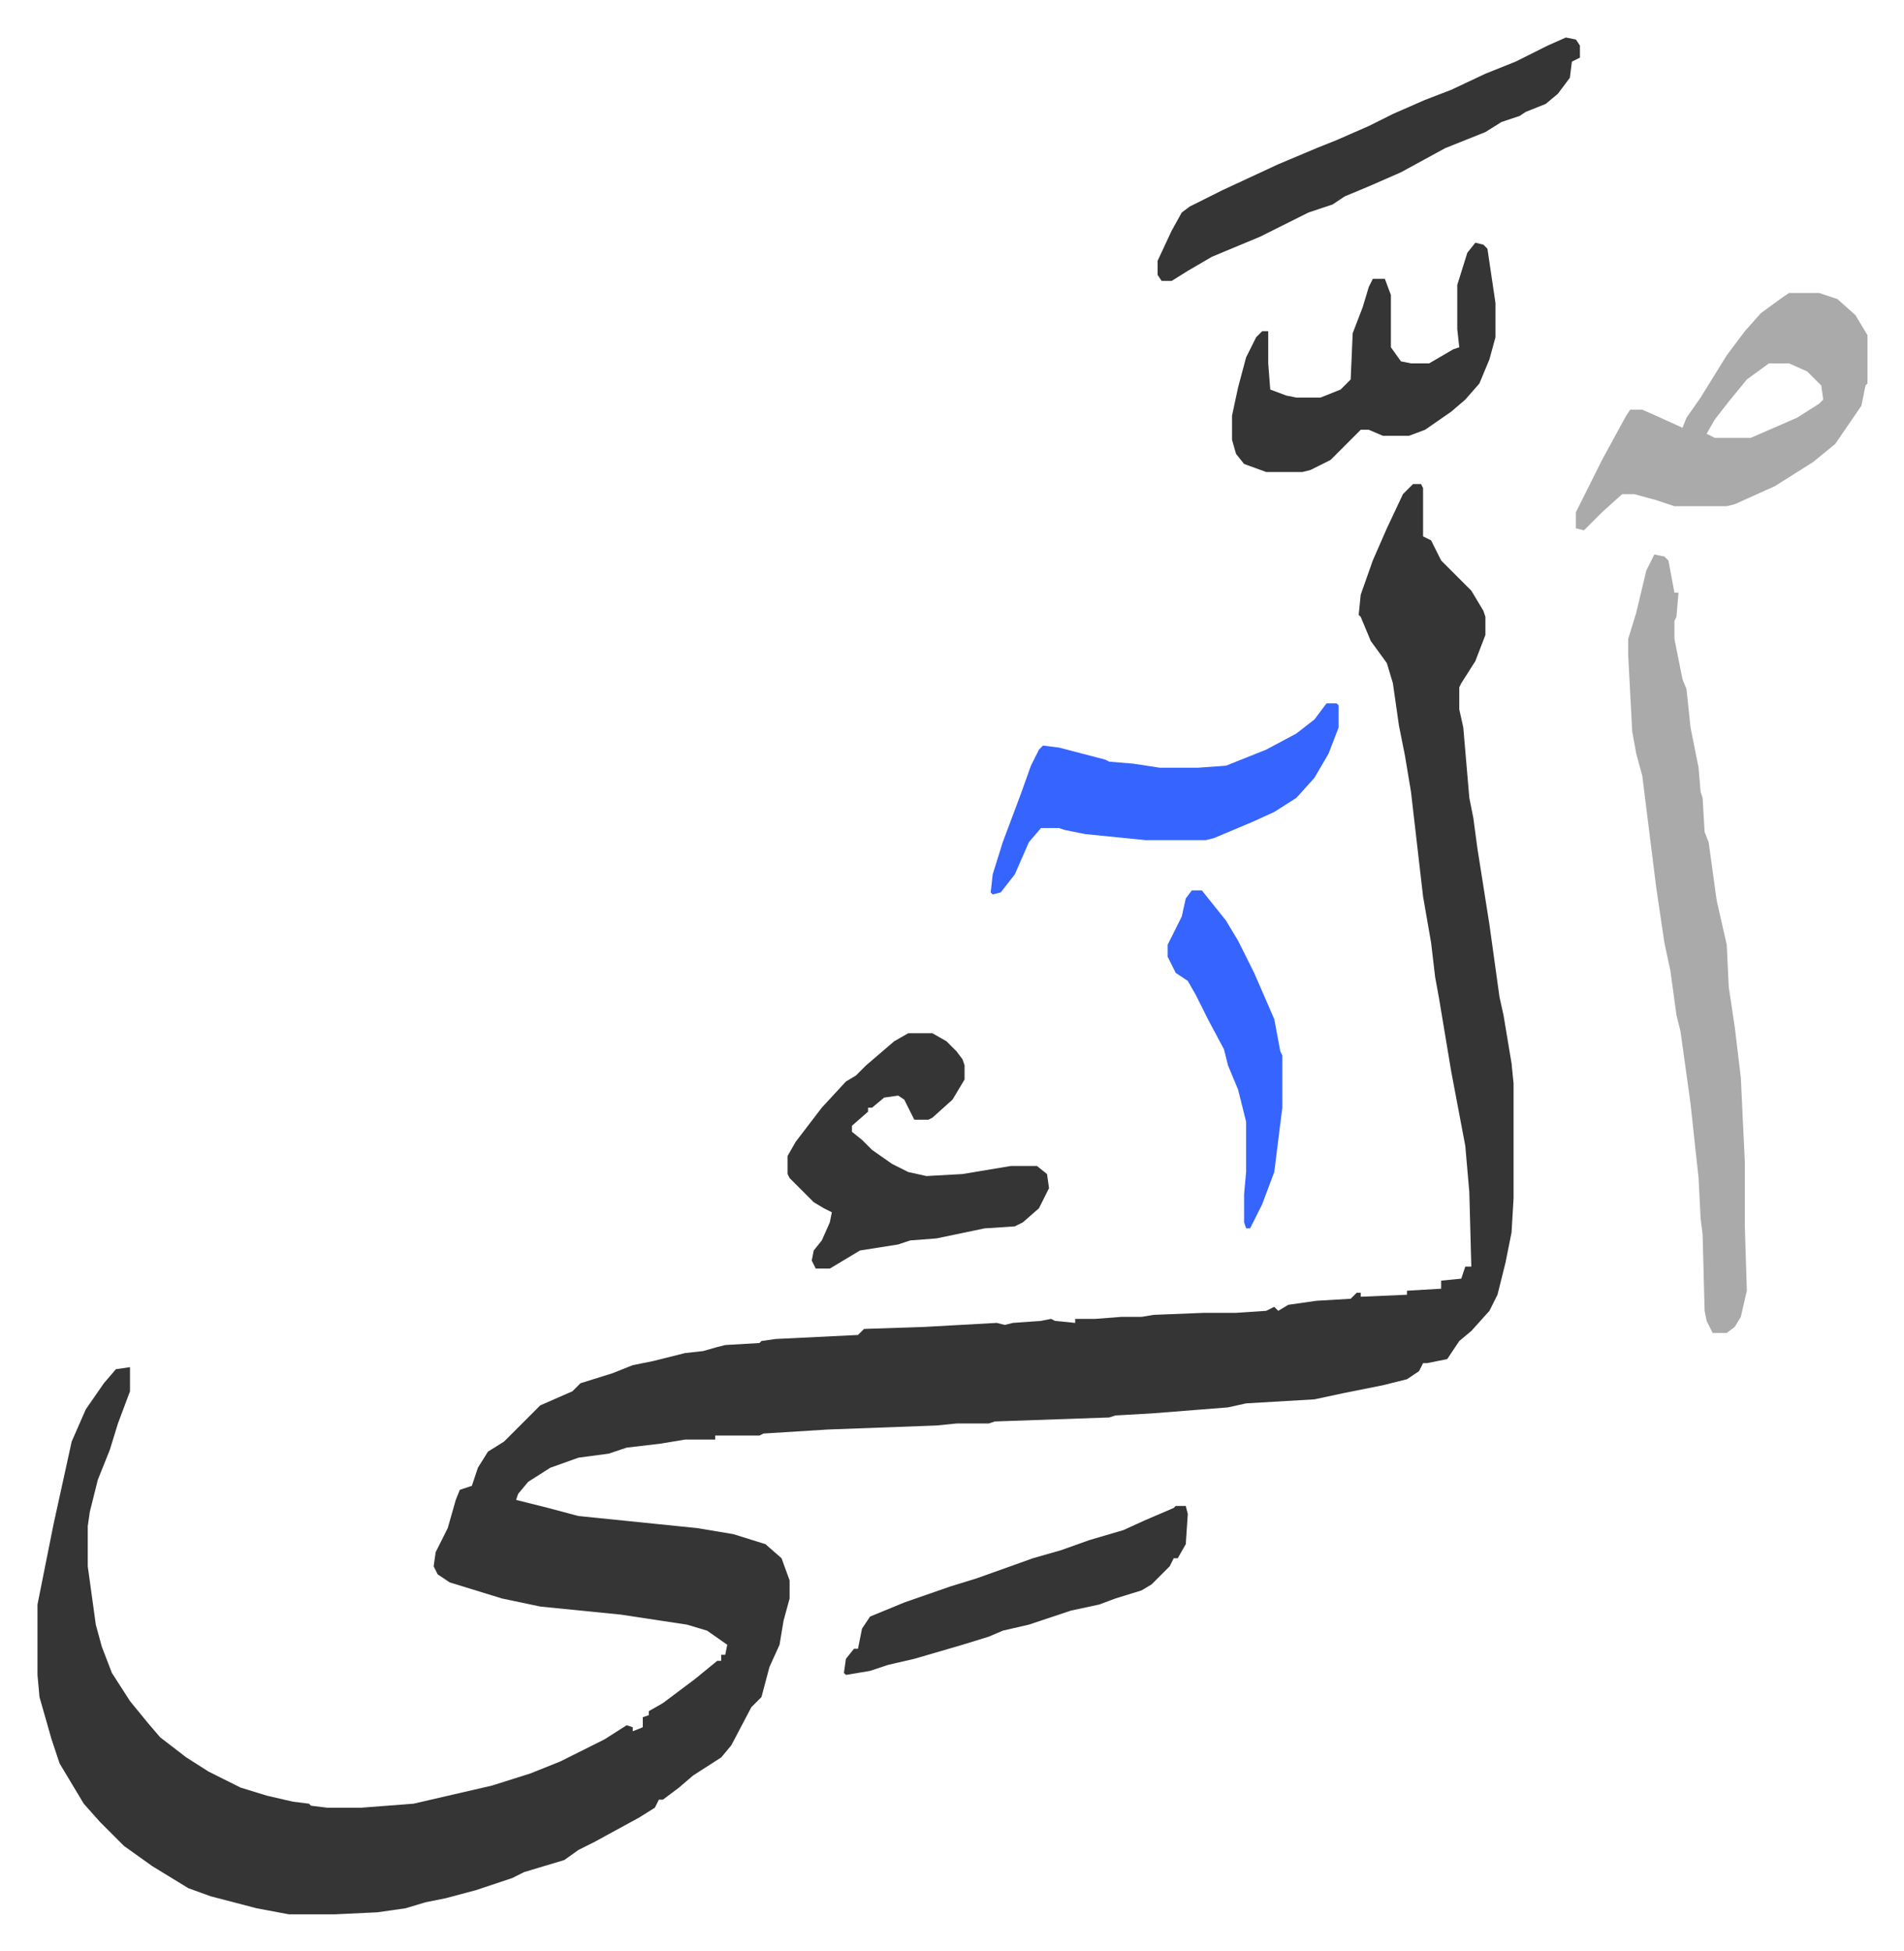<svg xmlns="http://www.w3.org/2000/svg" role="img" viewBox="-18.65 185.35 946.80 969.80"><path fill="#353535" id="rule_normal" d="M684 426h4l1 2v24l4 2 5 10 15 15 6 10 1 3v9l-5 13-7 11-1 2v11l2 9 3 35 2 10 2 15 6 38 5 36 2 9 4 24 1 10v57l-1 17-3 15-4 16-4 8-9 10-6 5-6 9-10 2h-2l-2 4-6 4-12 3-20 4-14 3-34 2-9 2-38 3-18 1-3 1-57 2-3 1h-16l-10 1-54 2-32 2-2 1h-22v2h-15l-12 2-17 2-9 3-15 2-14 5-11 7-5 6-1 3 16 4 15 4 59 6 18 3 16 5 8 7 4 11v9l-3 11-2 12-5 11-4 15-5 5-10 19-5 6-14 9-7 6-8 6h-2l-2 4-8 5-22 12-8 4-7 5-20 6-6 3-9 3-9 3-15 4-10 2-10 3-14 2-21 1h-23l-16-3-23-6-11-4-18-11-14-10-7-7-5-5-8-9-12-20-4-12-4-14-2-7-1-11v-35l3-15 5-25 9-41 7-16 9-13 6-7 7-1v12l-6 16-4 13-6 15-4 16-1 7v20l4 29 3 11 5 13 9 14 9 11 6 7 13 10 11 7 16 8 13 4 13 3 8 1 1 1 8 1h17l26-2 39-9 19-6 15-6 16-8 6-3 11-7 3 1v2l5-2v-5l3-1v-2l7-4 16-12 11-9h2v-3h2l1-5-10-7-10-3-33-5-40-4-19-4-26-8-6-4-2-4 1-7 6-12 4-14 2-5 6-2 3-9 5-8 8-5 18-18 16-7 4-4 16-5 10-4 10-2 16-4 9-1 7-2 4-1 17-1 1-1 7-1 41-2 3-3 30-1 36-2 4 1 4-1 14-1 5-1 2 1 10 1v-2h10l13-1h10l6-1 25-1h16l15-1 4-2 2 2 5-3 14-2 17-1 3-3h2v2l23-1v-2l17-1v-4l10-1 2-6h3l-1-37-2-23-7-37-6-36-2-11-2-17-4-23-6-52-3-18-3-15-3-21-3-10-8-11-5-12-1-1 1-10 6-17 7-16 8-17z"/><path fill="#aaa" id="rule_hamzat_wasl" d="M804 461l5 1 2 2 3 16h2l-1 12-1 2v9l4 20 2 5 2 19 4 20 1 12 1 3 1 17 2 5 4 29 5 22 1 21 3 20 3 25 2 42v32l1 32-3 13-3 5-4 3h-7l-3-6-1-5-1-38-1-8-1-20-4-37-5-36-2-8-3-22-3-14-4-27-5-40-2-16-3-11-2-11-2-38v-8l4-13 5-21zm67-130h15l9 3 9 8 6 10v24l-1 1-2 10-13 19-11 9-19 12-20 9-4 1h-26l-9-3-11-3h-6l-10 9-5 5-4 4-4-1v-8l13-26 12-22 2-3h6l9 4 11 5 2-5 7-10 13-21 9-12 8-9 11-8zm-10 35l-11 8-9 11-7 9-4 7 4 2h18l23-10 11-7 2-2-1-7-7-7-9-4z"/><path fill="#353535" id="rule_normal" d="M433 699h12l7 4 5 5 3 4 1 3v7l-6 10-10 9-2 1h-7l-5-10-3-2-7 1-6 5h-2v2l-8 7v3l5 4 5 5 10 7 8 4 9 2 18-1 24-4h13l5 4 1 7-5 10-8 7-4 2-15 1-24 5-13 1-6 2-19 3-15 9h-7l-2-4 1-5 4-5 4-9 1-5-4-2-5-3-5-5-7-7-1-2v-9l4-7 13-17 12-13 5-3 5-5 14-12zm282-393l4 1 2 2 4 27v17l-3 11-5 12-7 8-7 6-13 9-8 3h-13l-7-3h-4l-15 15-10 5-4 1h-18l-11-4-4-5-2-7v-12l3-14 4-15 5-10 3-3h3v16l1 13 8 3 5 1h12l10-4 5-5 1-23 5-13 3-10 2-4h6l3 8v26l5 7 5 1h9l12-7 3-1-1-9v-22l5-16zm45-102l5 1 2 3v6l-4 2-1 8-6 8-6 5-10 4-3 2-9 3-8 5-10 4-10 4-22 12-16 7-12 5-6 4-12 4-16 8-8 4-24 10-12 7-8 5h-5l-2-3v-7l7-15 5-9 4-3 16-8 28-13 19-8 10-4 16-7 12-6 16-7 13-5 17-8 15-6 16-8z"/><path fill="#3564ff" id="rule_madd_obligatory_4_5_vowels" d="M641 535h5l1 1v11l-5 13-7 12-9 10-11 7-11 5-19 8-4 1h-30l-30-3-10-2-3-1h-9l-6 7-7 16-7 9-4 1-1-1 1-9 5-16 9-24 5-14 4-8 2-2 8 1 23 6 2 1 12 1 13 2h19l14-1 10-4 10-4 15-8 9-7z"/><path fill="#353535" id="rule_normal" d="M566 934h5l1 4-1 15-4 7h-2l-2 4-9 9-5 3-13 4-8 3-14 3-21 7-13 3-7 3-13 4-24 7-13 3-9 3-12 2-1-1 1-7 4-5h2l2-10 4-6 17-7 23-8 13-4 28-10 14-4 14-5 17-5 11-5 14-6z"/><path fill="#3564ff" id="rule_madd_obligatory_4_5_vowels" d="M574 628h5l12 15 6 10 8 16 10 23 3 16 1 2v26l-4 32-6 16-6 12h-2l-1-3v-14l1-11v-25l-4-16-5-12-2-8-8-15-6-12-4-7-6-4-4-8v-6l4-8 3-6 2-9z"/></svg>
